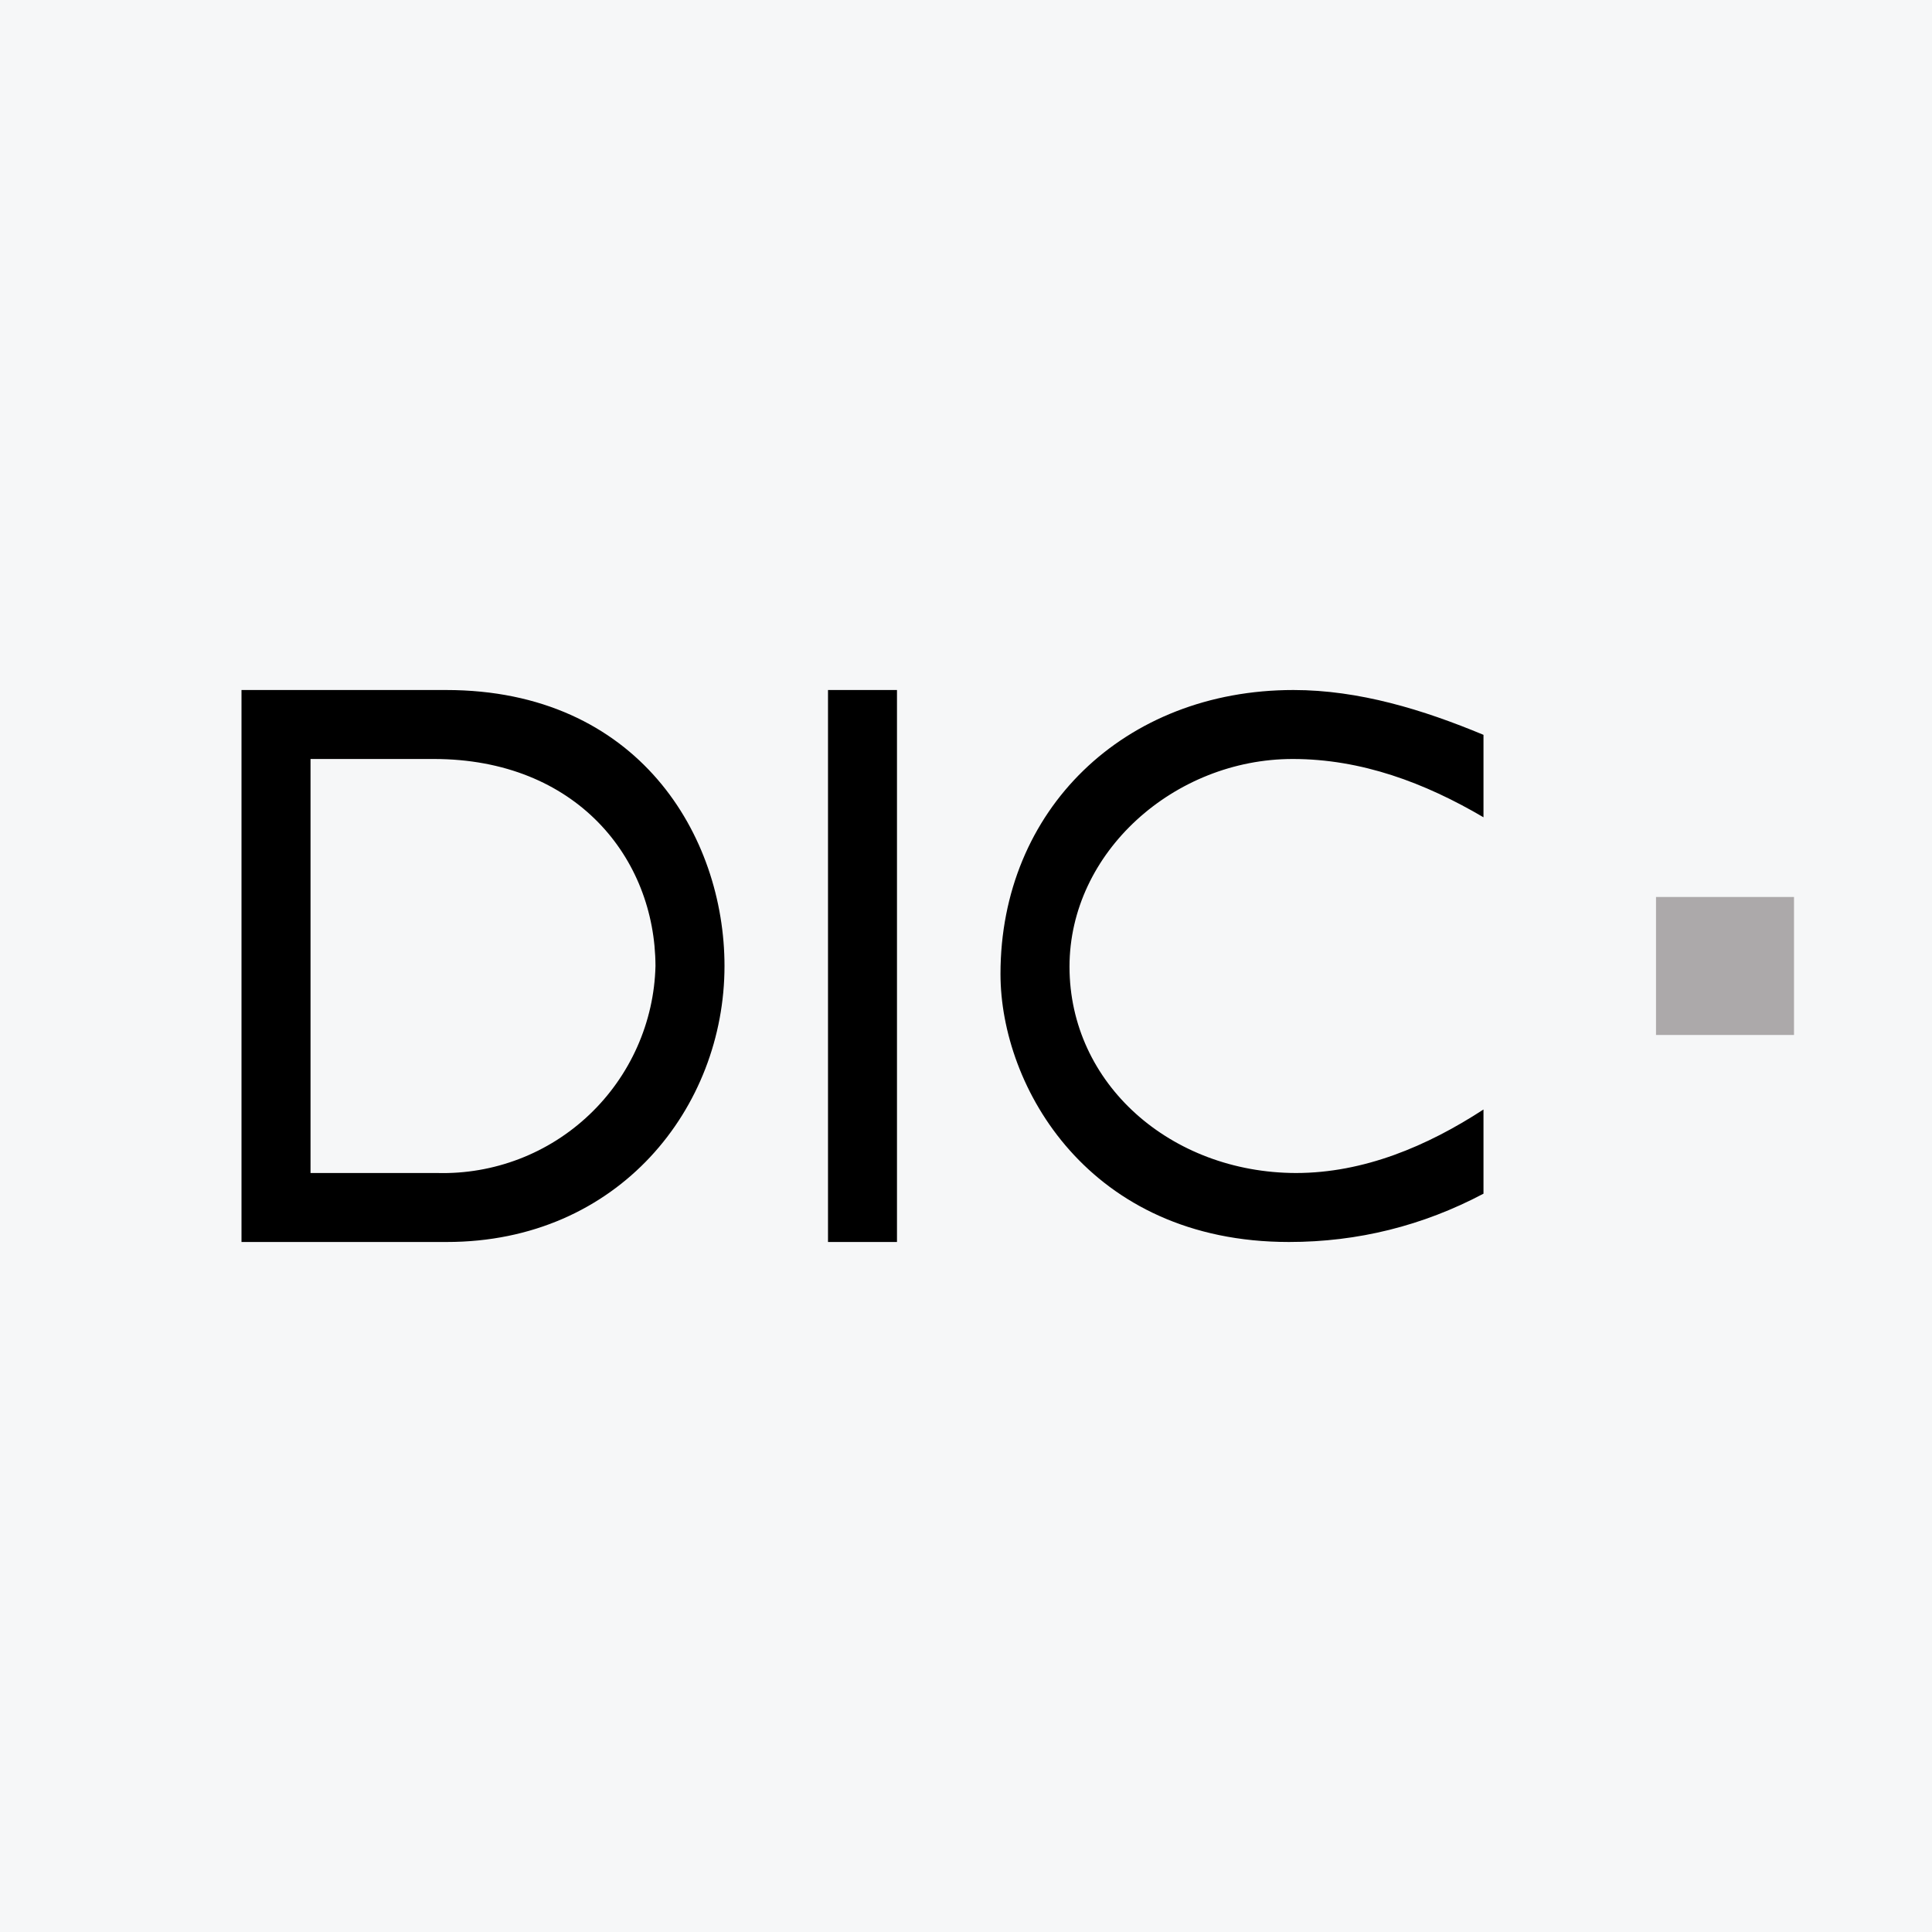 <svg width="40" height="40" viewBox="0 0 40 40" fill="none" xmlns="http://www.w3.org/2000/svg">
<rect x="0" y="0" width="40" height="40" fill="#808080" stroke="none"/>
<g clip-path="url(#clip0_296_9095)">
<path d="M0 0H40V40H0V0Z" fill="#F6F7F8"/>
<path d="M9.236 14.286H5V25.714H9.25C12.814 25.714 15 22.928 15 20C15 17.307 13.214 14.286 9.236 14.286ZM9.057 24.286H6.429V15.714H8.979C11.936 15.714 13.564 17.771 13.571 20C13.557 20.578 13.428 21.147 13.193 21.675C12.958 22.203 12.621 22.68 12.202 23.078C11.783 23.476 11.29 23.788 10.75 23.995C10.21 24.202 9.635 24.301 9.057 24.286ZM18.571 25.714H17.143V14.286H18.571V25.714ZM22.143 20.014C22.143 22.443 24.243 24.279 26.829 24.286C28.236 24.286 29.55 23.729 30.714 22.971V24.714C29.457 25.378 28.114 25.714 26.686 25.714C22.543 25.714 20.714 22.5 20.714 20.164C20.714 16.771 23.271 14.286 26.779 14.286C28.136 14.286 29.464 14.693 30.714 15.214V16.921C29.5 16.207 28.186 15.714 26.764 15.714C24.314 15.714 22.143 17.643 22.143 20.014Z" fill="black"/>
<path d="M37.143 18.571H34.286V21.428H37.143V18.571Z" fill="#ACA9AA"/>
</g>
<defs>
<clipPath id="clip0_296_9095">
<rect width="40" height="40" fill="white"/>
</clipPath>
</defs>
</svg>
